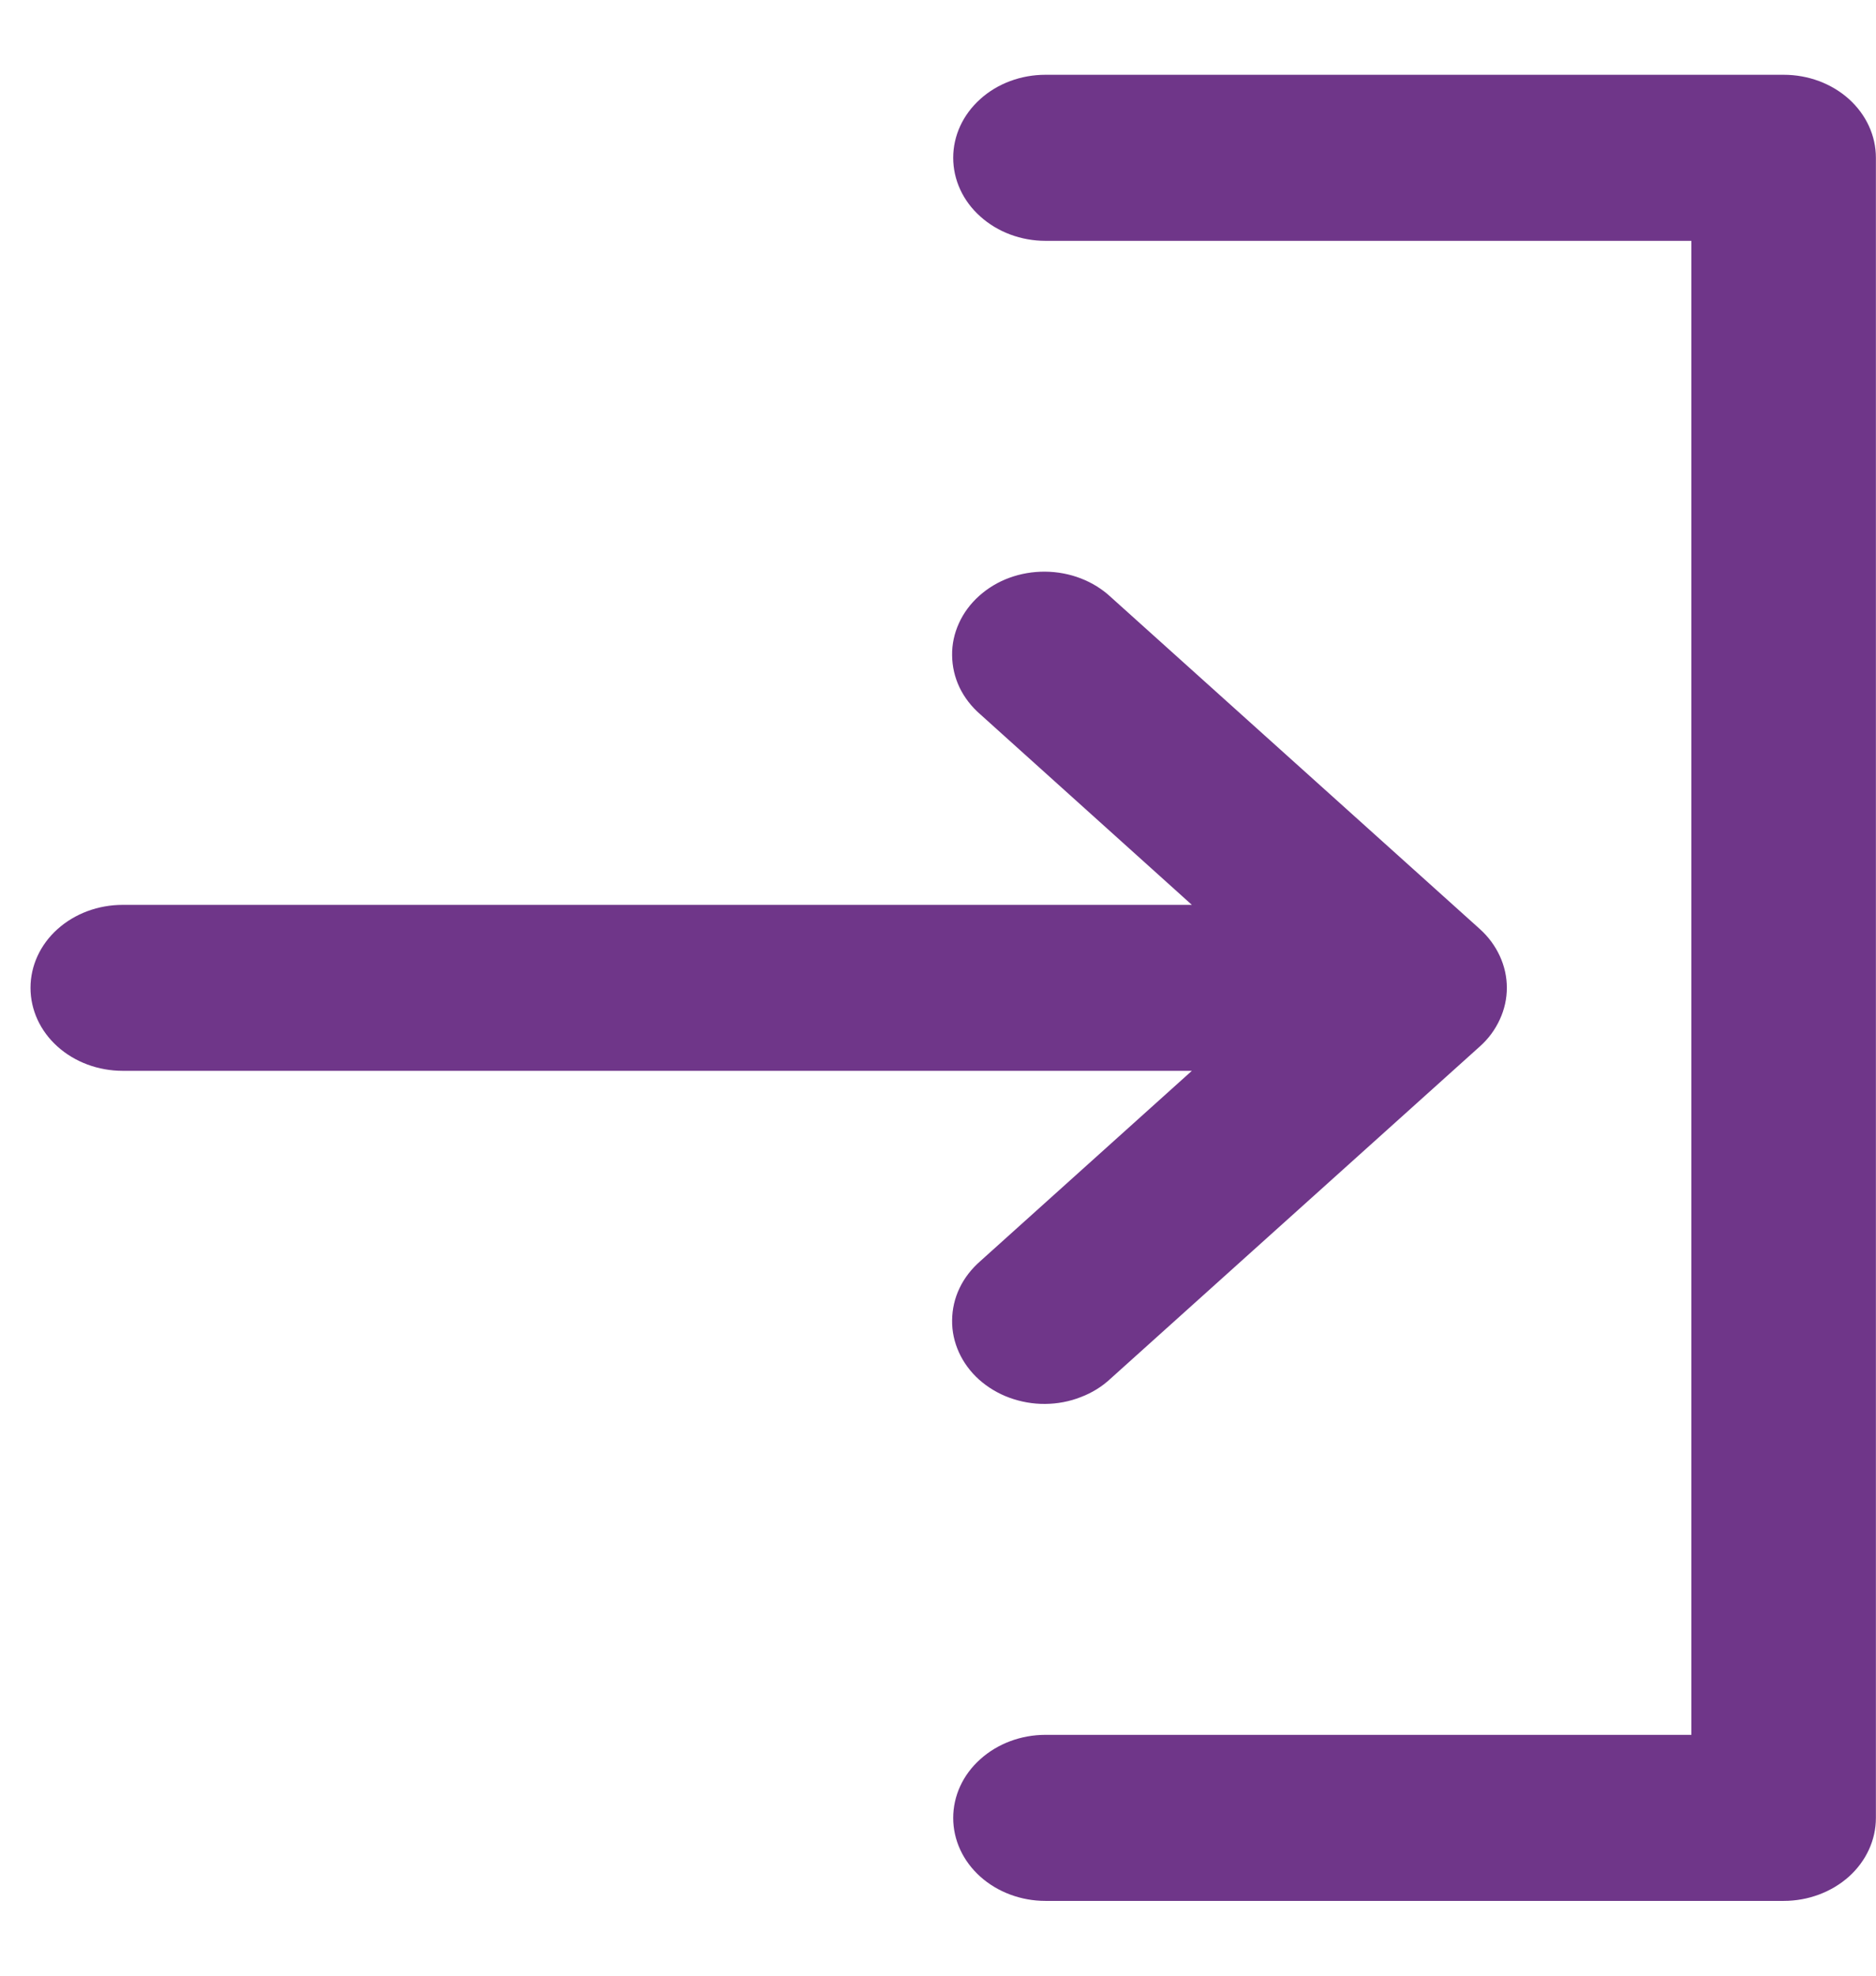 <?xml version="1.0" encoding="UTF-8"?> <svg xmlns="http://www.w3.org/2000/svg" width="19" height="20" viewBox="0 0 19 20" fill="none"> <path d="M10.588 19.243H18.065C18.313 19.243 18.55 19.154 18.726 18.997C18.901 18.839 18.999 18.626 18.999 18.403V1.597C18.999 1.374 18.901 1.161 18.726 1.003C18.55 0.845 18.313 0.757 18.065 0.757H10.588C10.341 0.757 10.103 0.845 9.928 1.003C9.752 1.161 9.654 1.374 9.654 1.597C9.654 1.82 9.752 2.034 9.928 2.191C10.103 2.349 10.341 2.438 10.588 2.438H17.13V17.562H10.588C10.341 17.562 10.103 17.651 9.928 17.809C9.752 17.966 9.654 18.18 9.654 18.403C9.654 18.626 9.752 18.839 9.928 18.997C10.103 19.154 10.341 19.243 10.588 19.243Z" fill="#6F3689"></path> <path d="M0.309 10C0.309 10.223 0.407 10.437 0.582 10.594C0.758 10.752 0.995 10.84 1.243 10.84H12.071L9.928 12.767C9.839 12.845 9.767 12.937 9.718 13.04C9.669 13.142 9.644 13.253 9.643 13.364C9.641 13.476 9.665 13.586 9.712 13.69C9.759 13.793 9.828 13.887 9.916 13.966C10.004 14.044 10.108 14.107 10.223 14.149C10.338 14.191 10.461 14.213 10.585 14.212C10.709 14.211 10.832 14.188 10.946 14.143C11.06 14.1 11.163 14.036 11.249 13.955L14.987 10.594C15.075 10.516 15.143 10.423 15.19 10.32C15.285 10.115 15.285 9.884 15.19 9.678C15.143 9.576 15.075 9.483 14.987 9.404L11.249 6.043C11.163 5.963 11.06 5.899 10.946 5.855C10.832 5.811 10.709 5.788 10.585 5.787C10.461 5.786 10.338 5.807 10.223 5.849C10.108 5.891 10.004 5.954 9.916 6.033C9.828 6.112 9.759 6.205 9.712 6.309C9.665 6.412 9.641 6.523 9.643 6.634C9.644 6.746 9.669 6.856 9.718 6.959C9.767 7.061 9.839 7.154 9.928 7.231L12.071 9.16H1.243C0.995 9.16 0.758 9.248 0.582 9.406C0.407 9.563 0.309 9.777 0.309 10Z" fill="#6F3689"></path> </svg> 